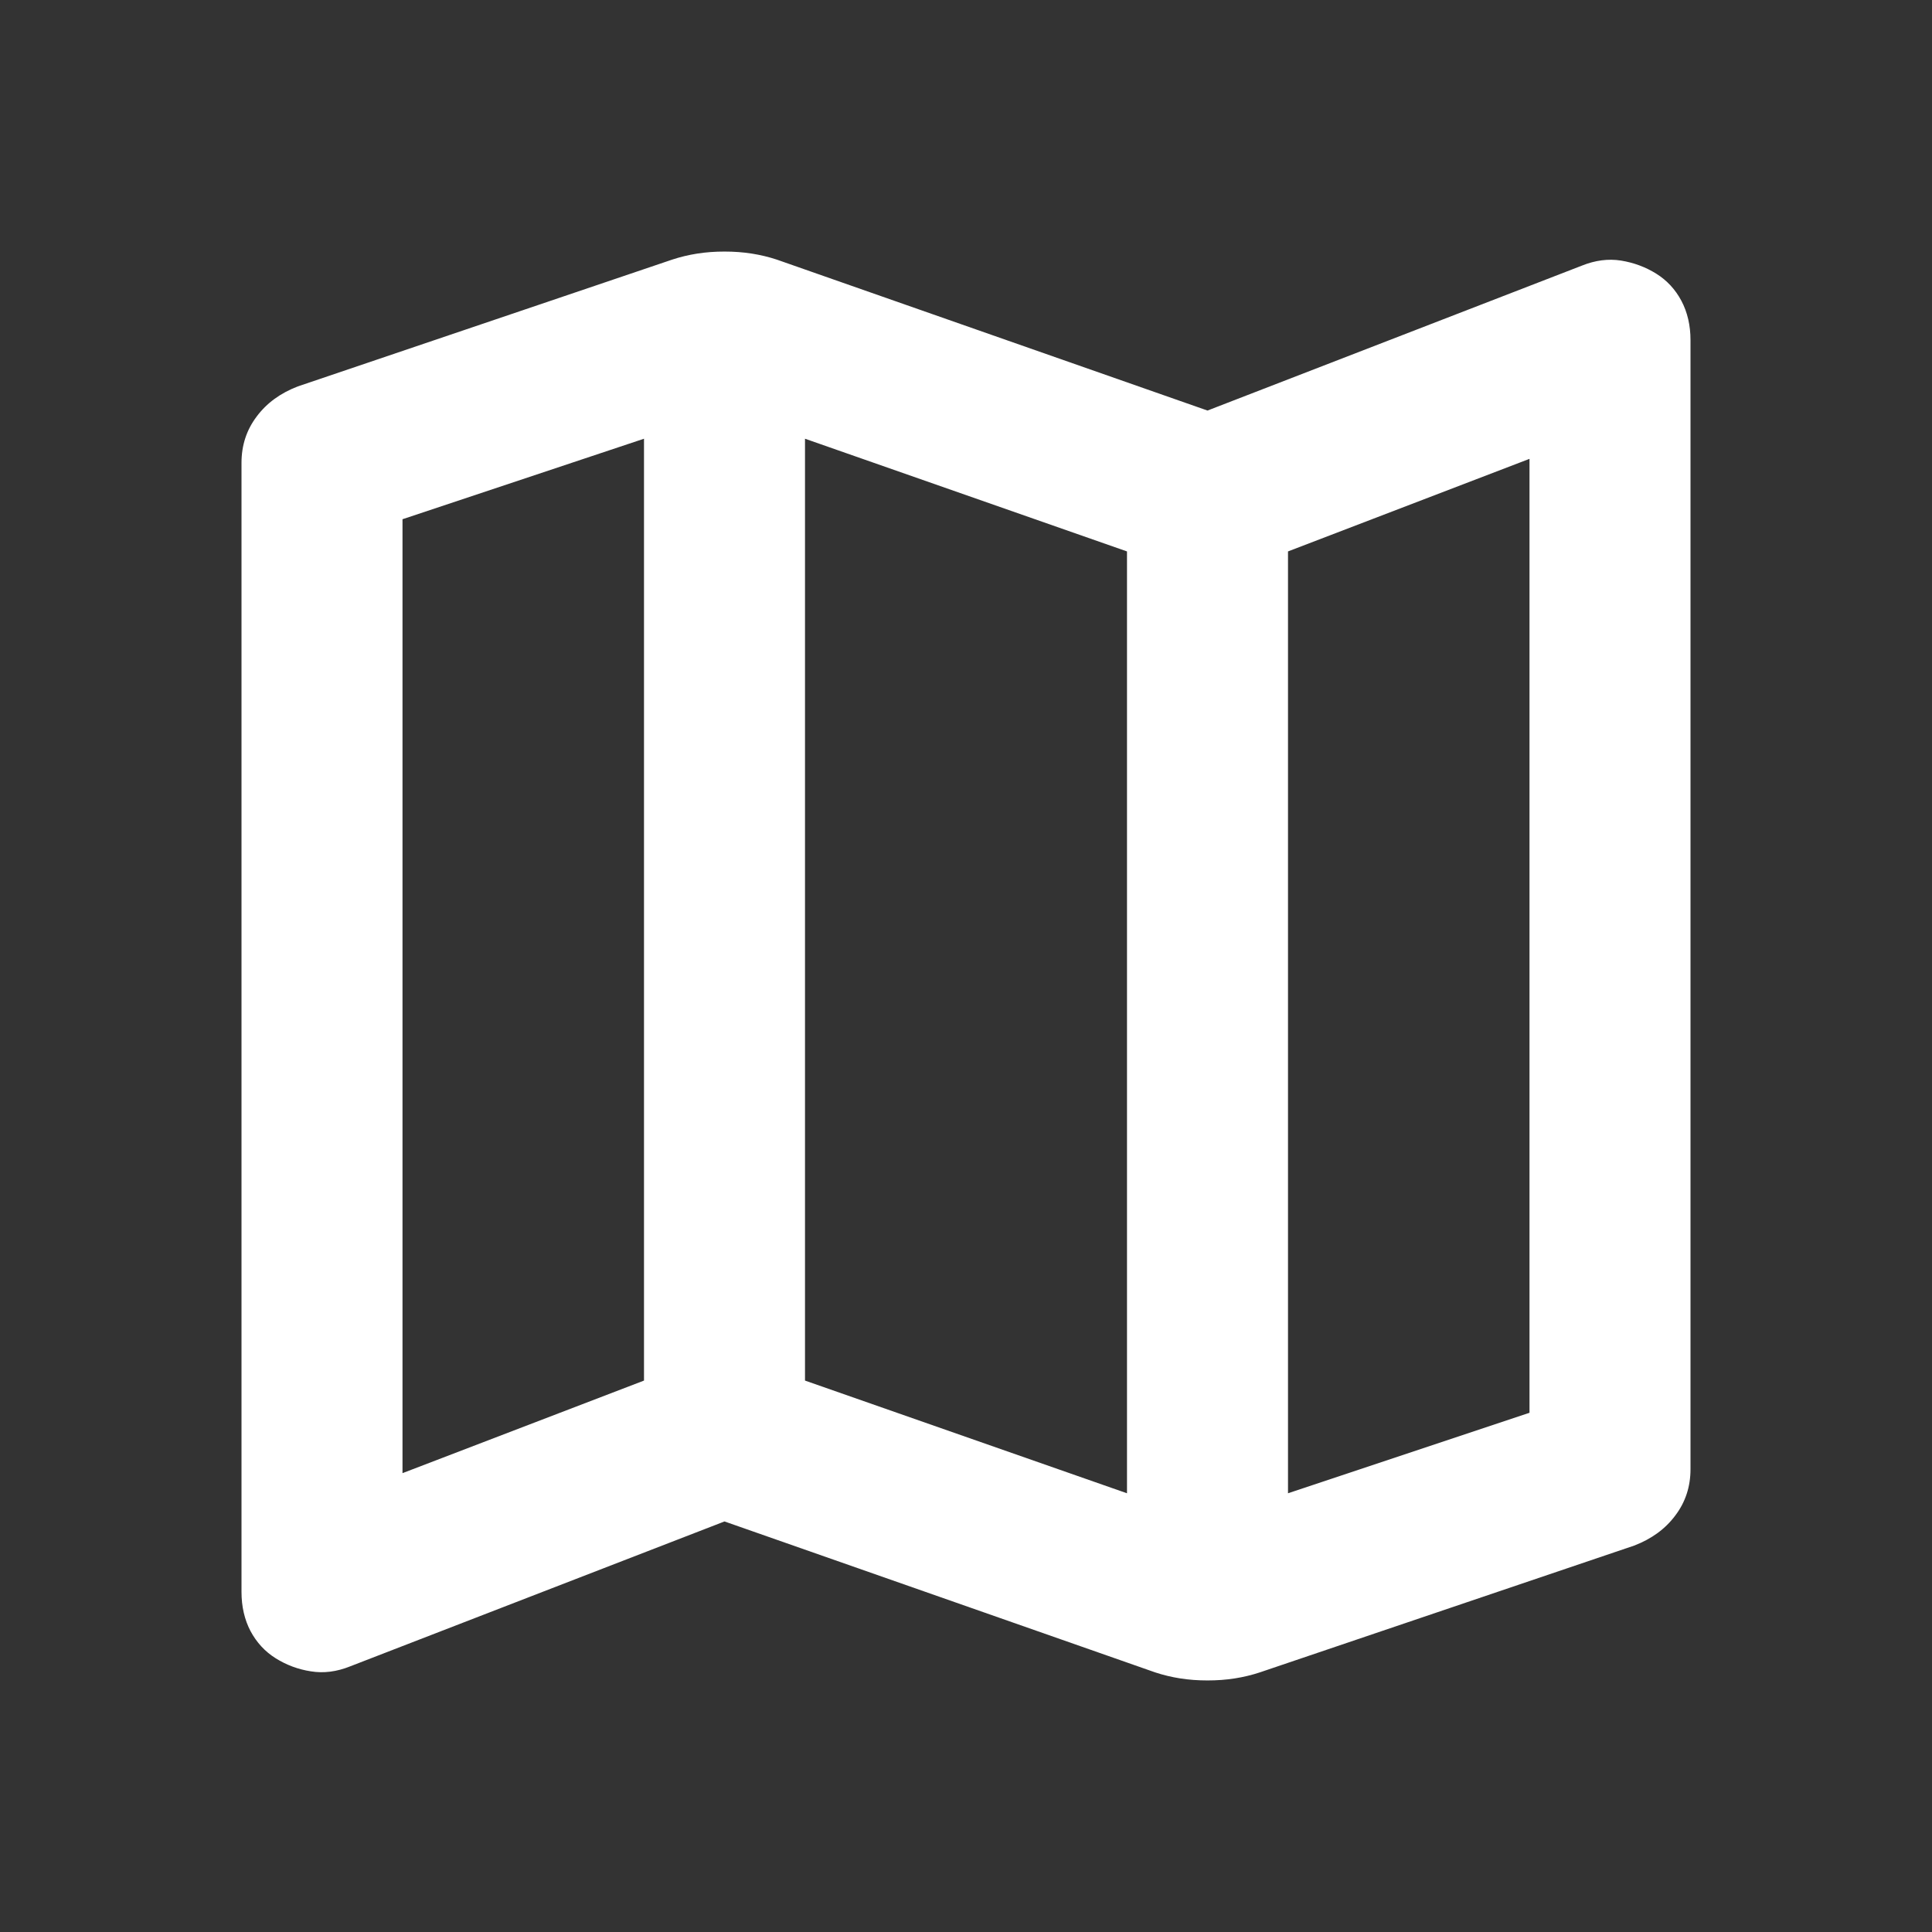 <svg xmlns="http://www.w3.org/2000/svg" width="24" height="24" viewBox="0 0 24 24" fill="none"><rect x="0" y="0" width="24" height="24" fill="#333333" stroke="none"/><mask id="mask0_1368_59930" style="mask-type:alpha" maskUnits="userSpaceOnUse" x="0" y="0" width="24" height="24"><rect width="24" height="24" fill="#D9D9D9"></rect></mask><g mask="url(#mask0_1368_59930)"><path d="M14.35 20.775L9 18.9L4.35 20.7C4.183 20.767 4.021 20.788 3.862 20.762C3.704 20.738 3.558 20.683 3.425 20.6C3.292 20.517 3.188 20.404 3.112 20.262C3.038 20.121 3 19.958 3 19.775V5.75C3 5.533 3.062 5.342 3.188 5.175C3.312 5.008 3.483 4.883 3.7 4.8L8.35 3.225C8.45 3.192 8.554 3.167 8.662 3.15C8.771 3.133 8.883 3.125 9 3.125C9.117 3.125 9.229 3.133 9.338 3.15C9.446 3.167 9.55 3.192 9.65 3.225L15 5.1L19.65 3.3C19.817 3.233 19.979 3.212 20.137 3.237C20.296 3.263 20.442 3.317 20.575 3.4C20.708 3.483 20.812 3.596 20.887 3.737C20.962 3.879 21 4.042 21 4.225V18.25C21 18.467 20.938 18.658 20.812 18.825C20.688 18.992 20.517 19.117 20.3 19.2L15.65 20.775C15.55 20.808 15.446 20.833 15.338 20.85C15.229 20.867 15.117 20.875 15 20.875C14.883 20.875 14.771 20.867 14.662 20.85C14.554 20.833 14.45 20.808 14.35 20.775ZM14 18.55V6.85L10 5.45V17.15L14 18.55ZM16 18.55L19 17.55V5.7L16 6.85V18.55ZM5 18.3L8 17.15V5.45L5 6.45V18.3Z" fill="white"></path></g></svg>